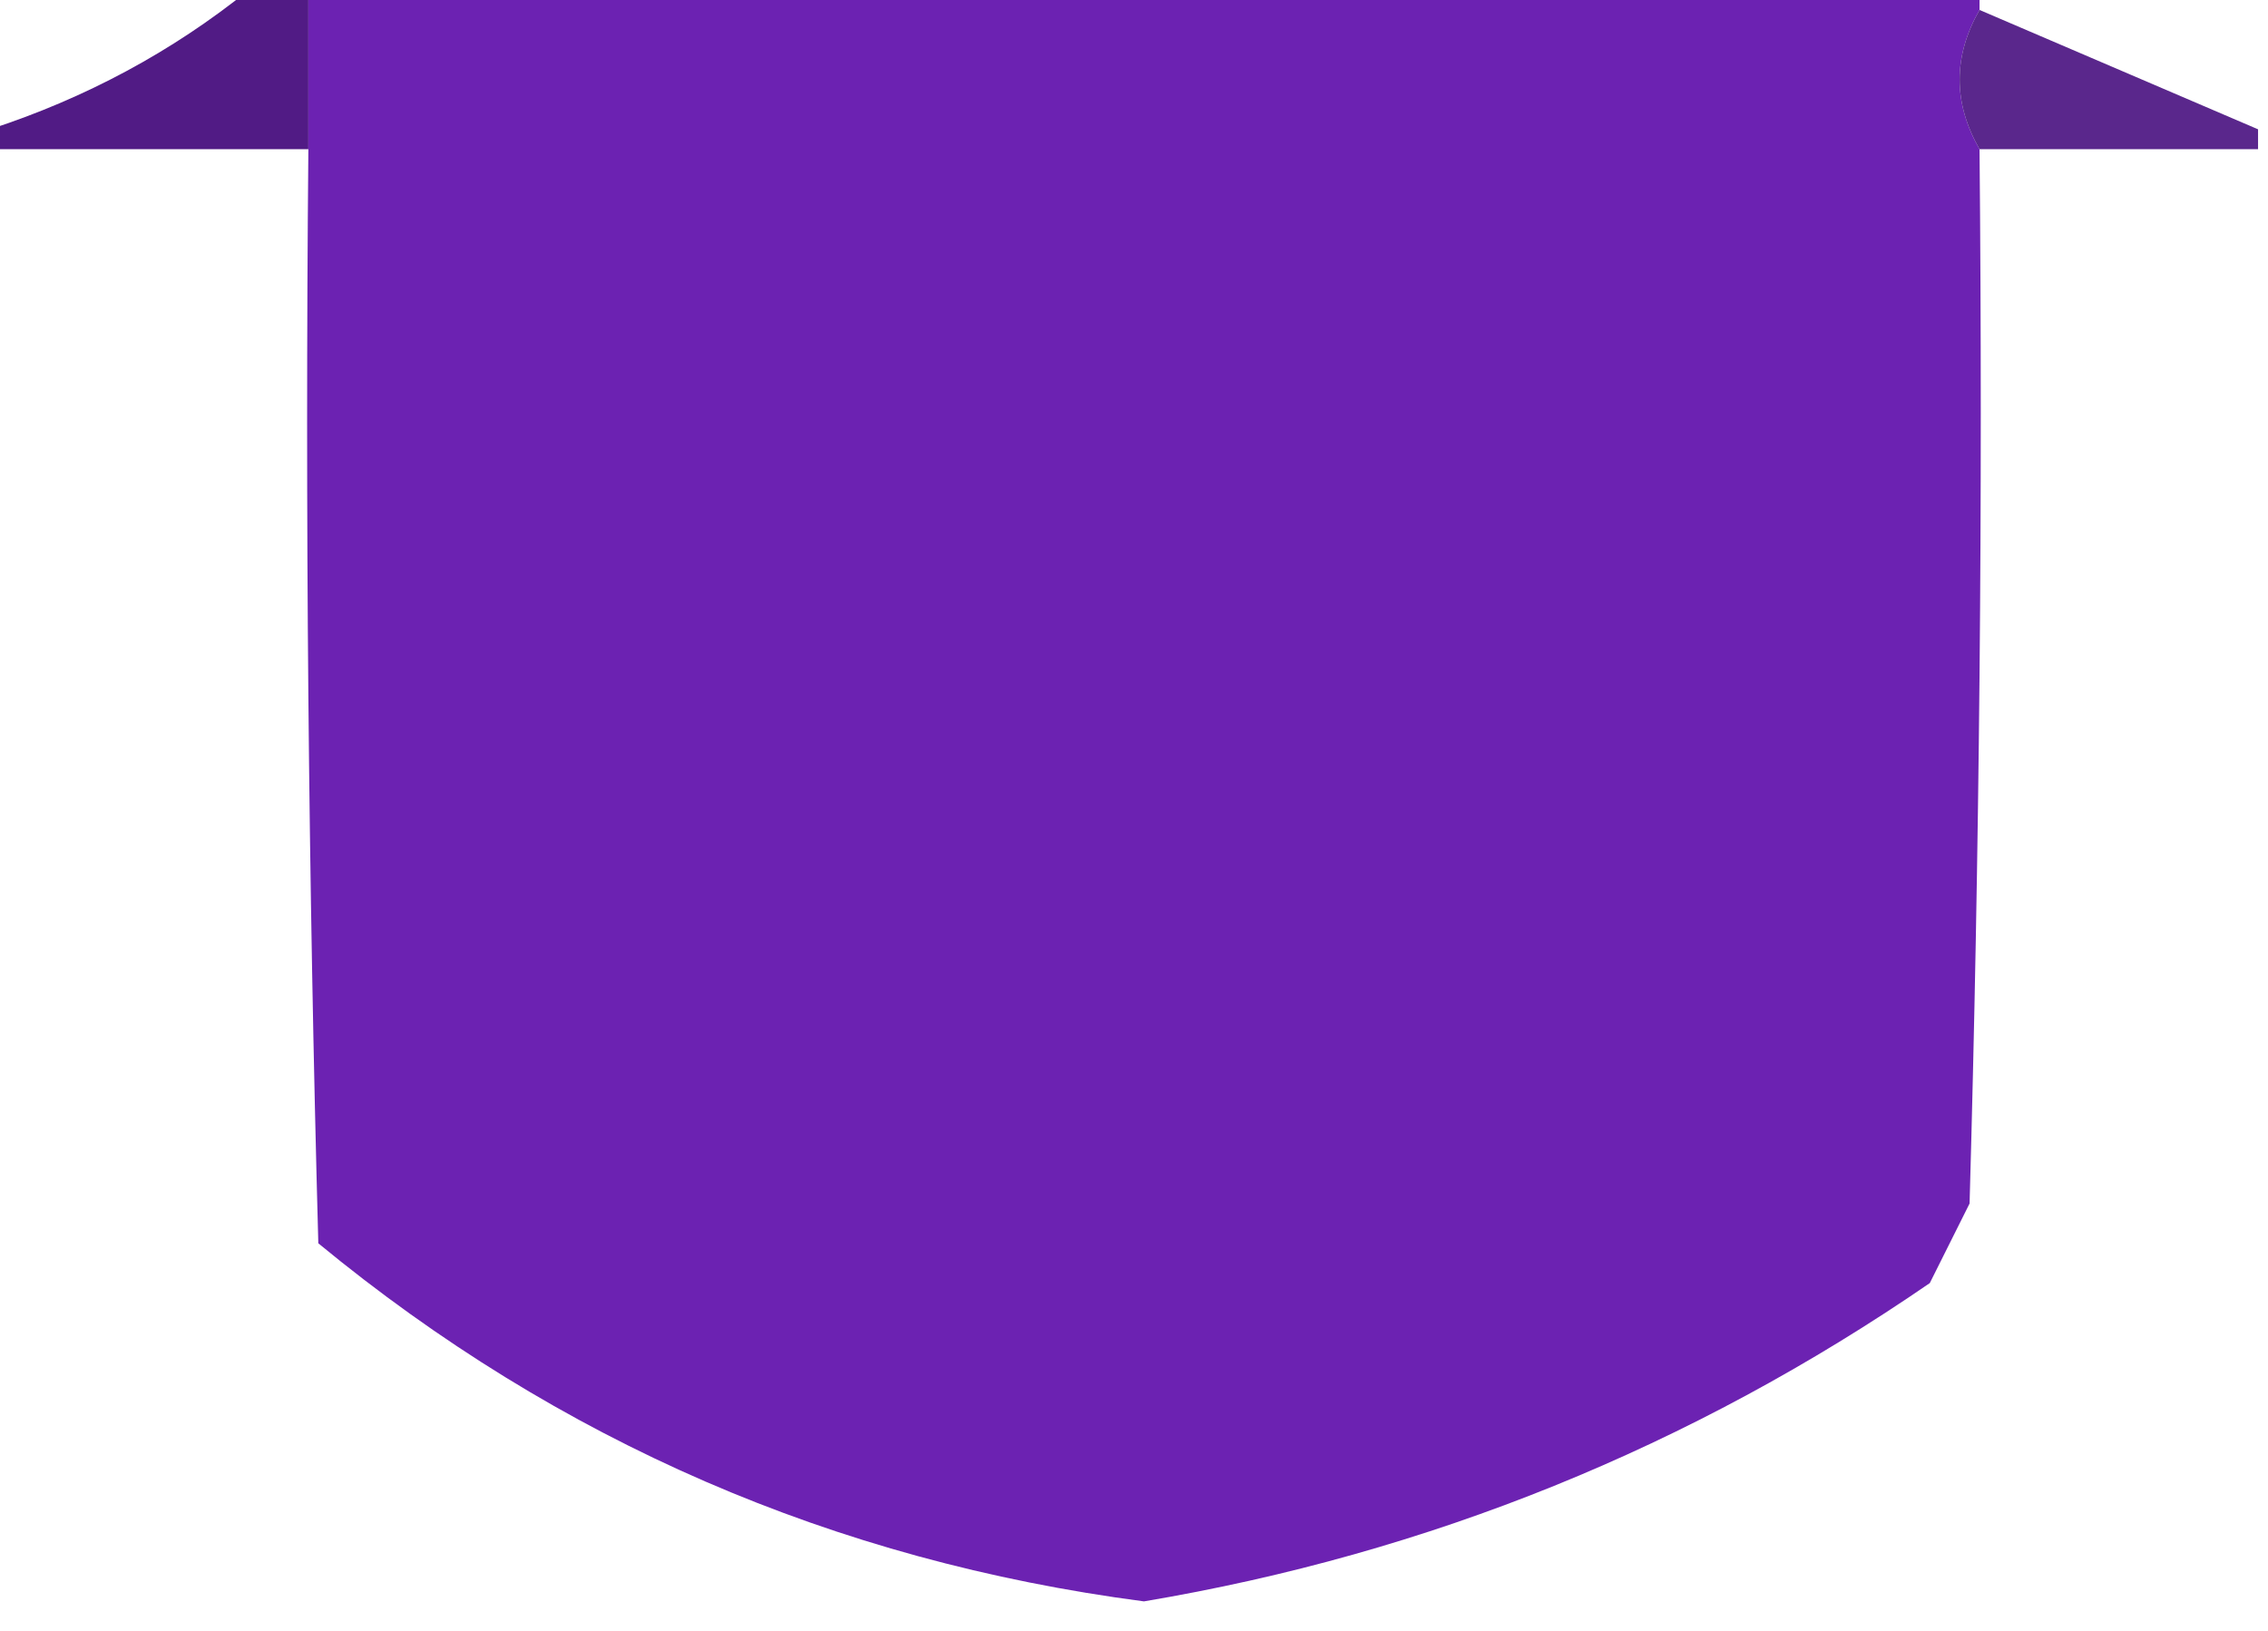 <?xml version="1.0" encoding="UTF-8"?> <svg xmlns="http://www.w3.org/2000/svg" width="114" height="82" viewBox="0 0 114 82" fill="none"><g clip-path="url(#clip0_788_168)"><path opacity="0.965" fill-rule="evenodd" clip-rule="evenodd" d="M12.5 -0.5C13.5 -0.5 14.5 -0.5 15.5 -0.5C15.5 2.167 15.5 4.833 15.5 7.5C10.167 7.5 4.833 7.5 -0.5 7.5C-0.5 7.167 -0.5 6.833 -0.5 6.5C4.319 4.926 8.653 2.593 12.5 -0.5Z" fill="#4C1482"></path><path opacity="0.991" fill-rule="evenodd" clip-rule="evenodd" d="M15.5 -0.5C43.5 -0.5 71.5 -0.5 99.5 -0.5C99.5 -0.167 99.5 0.167 99.5 0.5C98.167 2.833 98.167 5.167 99.5 7.5C99.667 25.17 99.5 42.837 99 60.5C98.333 61.833 97.667 63.167 97 64.5C84.99 72.757 71.823 78.091 57.5 80.5C41.922 78.459 28.088 72.459 16 62.5C15.5 44.17 15.333 25.836 15.5 7.5C15.5 4.833 15.5 2.167 15.5 -0.5Z" fill="#6B21B1"></path><path opacity="0.917" fill-rule="evenodd" clip-rule="evenodd" d="M99.5 0.5C104.167 2.5 108.833 4.5 113.5 6.5C113.5 6.833 113.5 7.167 113.5 7.5C108.833 7.5 104.167 7.5 99.5 7.5C98.167 5.167 98.167 2.833 99.5 0.5Z" fill="#4C1482"></path></g><defs><clipPath id="clip0_788_168"><rect width="114" height="82" fill="white"></rect></clipPath></defs></svg> 
